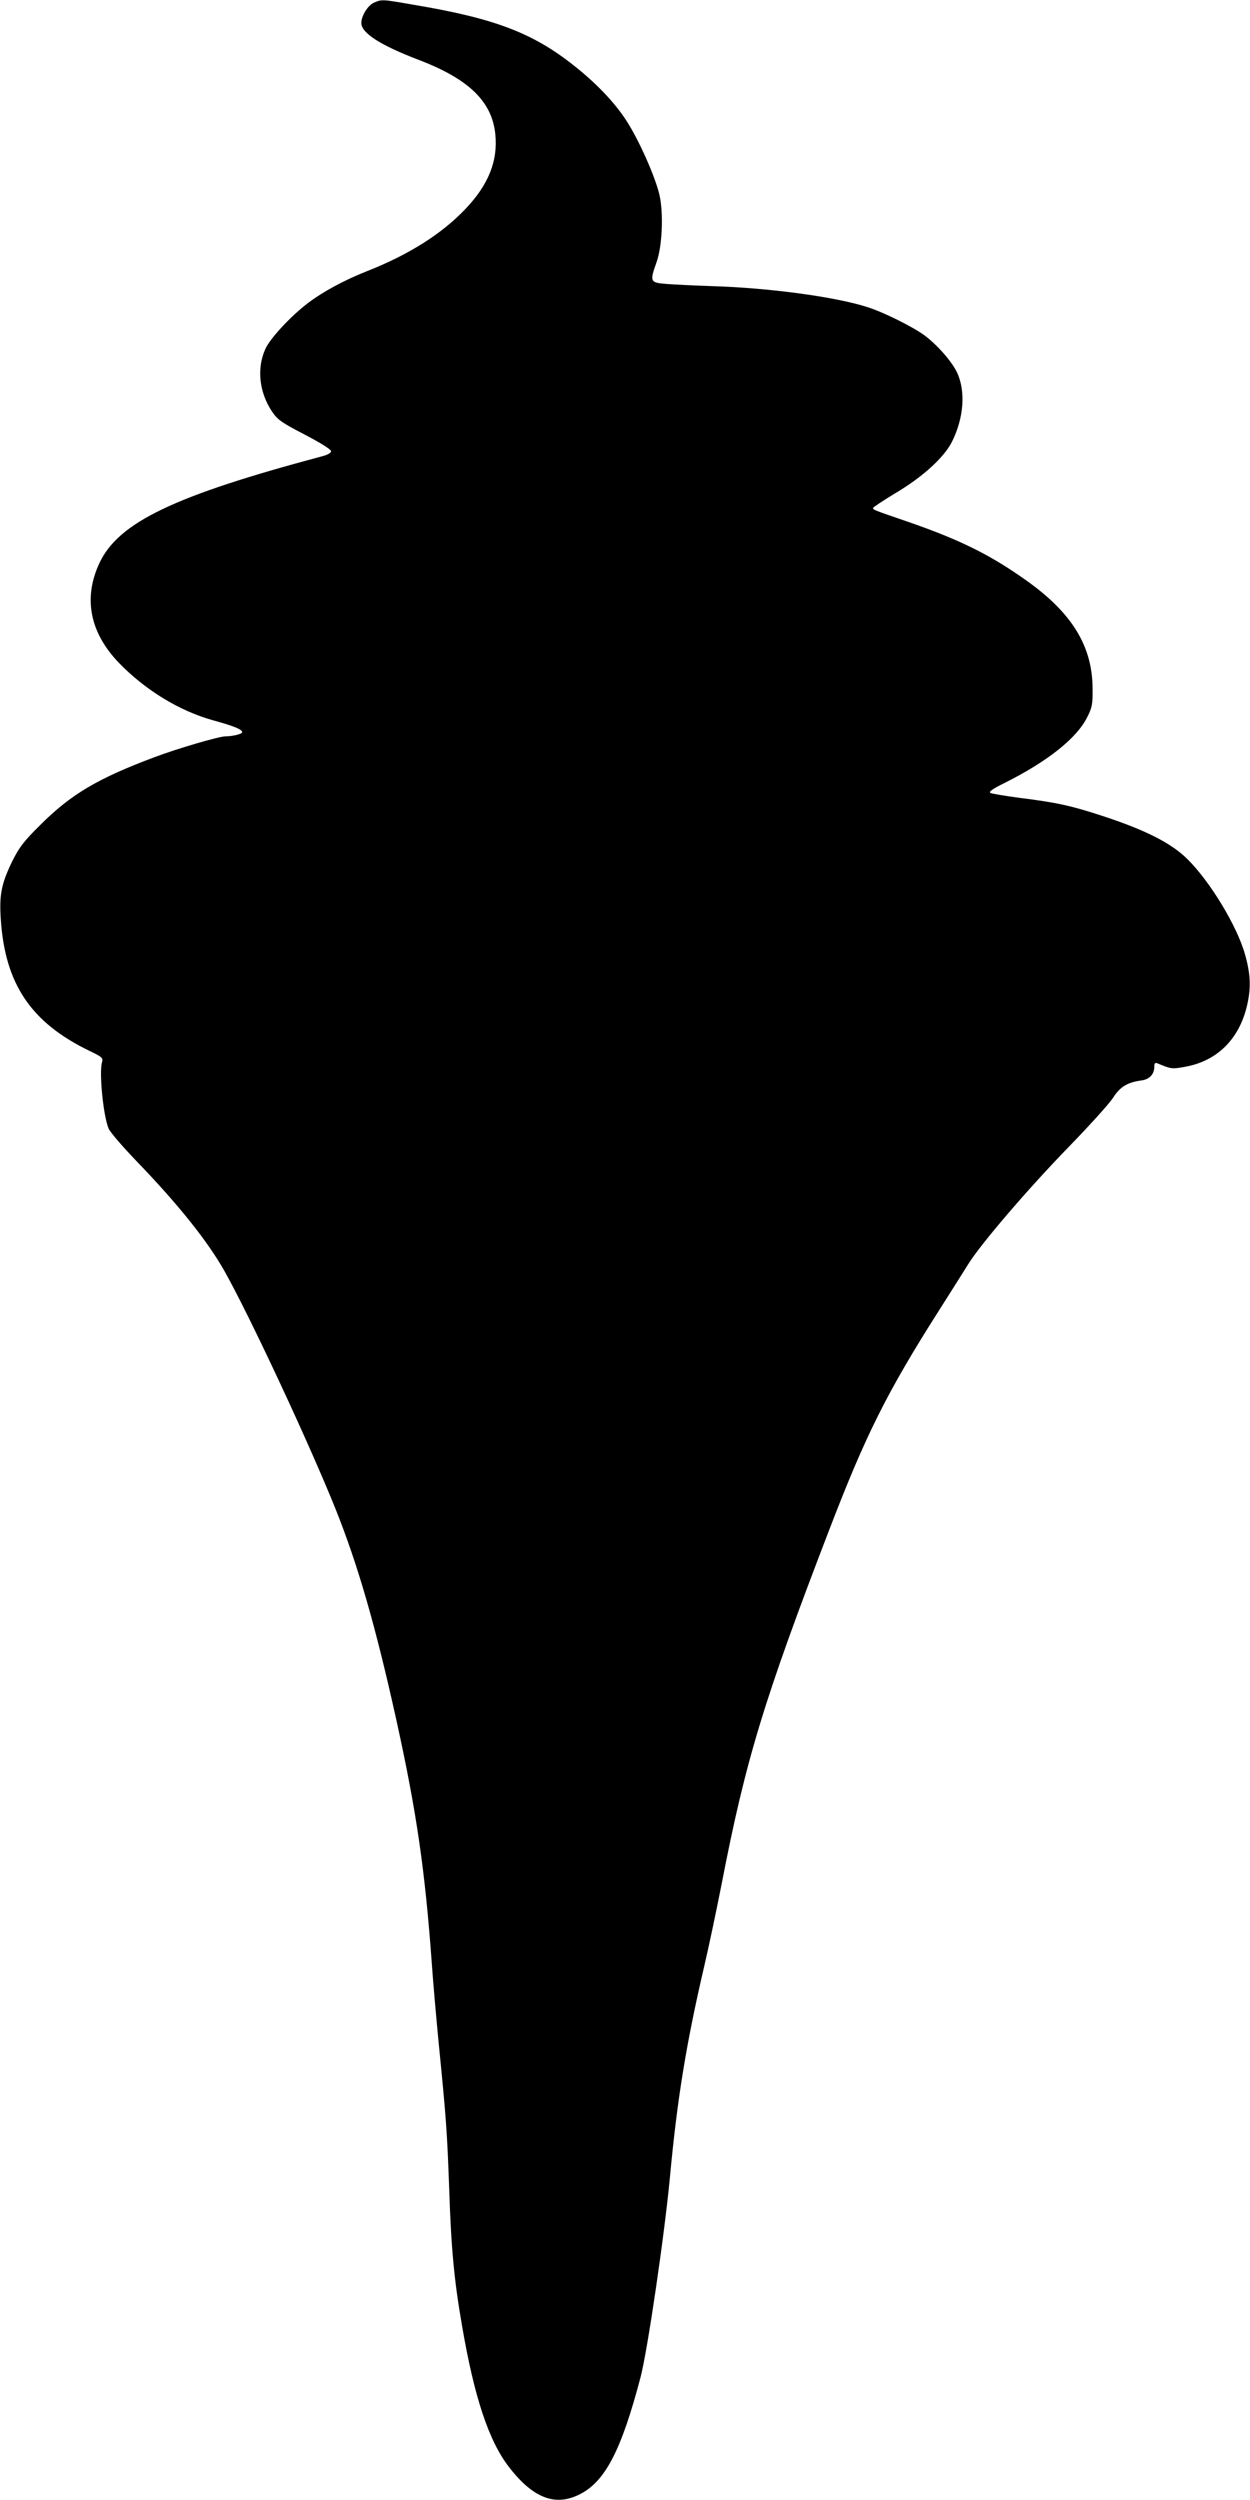  <svg version="1.0" xmlns="http://www.w3.org/2000/svg"
 width="640pt" height="1280pt" viewBox="0 0 640 1280"
 preserveAspectRatio="xMidYMid meet"><g transform="translate(0,1280) scale(0.1,-0.1)"
fill="#000000" stroke="none">
<path d="M1914 12786 c-31 -14 -64 -67 -64 -104 0 -51 98 -114 295 -189 256
-98 374 -213 391 -380 14 -137 -35 -259 -153 -383 -122 -128 -289 -234 -508
-320 -113 -45 -219 -102 -296 -160 -89 -67 -197 -183 -221 -238 -44 -99 -31
-220 34 -318 29 -43 48 -57 168 -119 80 -42 135 -76 135 -85 0 -9 -18 -19 -45
-26 -758 -202 -1043 -338 -1141 -547 -84 -180 -49 -357 101 -512 136 -140 309
-245 481 -293 109 -30 149 -47 149 -61 0 -9 -48 -21 -85 -21 -33 0 -245 -62
-362 -106 -294 -110 -430 -191 -588 -349 -85 -84 -107 -114 -143 -186 -55
-114 -66 -170 -58 -294 21 -332 154 -530 453 -675 67 -32 72 -37 65 -60 -15
-54 7 -274 34 -338 7 -18 71 -92 142 -166 217 -225 365 -411 452 -565 129
-230 429 -872 566 -1212 116 -289 207 -604 313 -1084 104 -472 147 -768 182
-1250 6 -88 22 -270 35 -405 39 -393 43 -450 54 -750 10 -302 25 -465 66 -700
62 -362 136 -586 239 -720 124 -161 238 -205 365 -140 129 66 212 226 310 600
36 139 122 726 150 1022 37 399 83 683 175 1078 24 102 64 293 90 425 123 636
217 944 551 1813 187 487 295 703 562 1123 59 93 126 199 149 236 63 102 304
384 517 603 104 107 205 219 224 248 36 57 73 80 145 90 42 5 67 32 67 70 0
19 4 23 18 17 66 -28 73 -29 134 -18 167 28 282 140 323 315 21 91 18 162 -11
263 -41 145 -178 371 -294 486 -82 81 -208 146 -425 218 -170 56 -243 72 -435
96 -74 10 -141 21 -149 25 -10 6 11 21 70 50 224 112 373 231 426 339 25 49
28 67 27 146 -1 218 -106 388 -342 555 -183 130 -339 207 -602 298 -178 61
-180 62 -180 71 0 4 52 38 116 77 137 81 248 182 288 262 61 122 71 259 26
355 -27 57 -102 142 -168 191 -61 44 -209 118 -292 144 -163 52 -498 98 -794
107 -88 3 -194 8 -233 11 -85 7 -87 11 -52 110 30 82 37 254 15 348 -23 96
-106 282 -170 380 -59 91 -152 189 -266 279 -211 168 -407 243 -819 312 -166
29 -166 29 -207 11z"/>
</g>
</svg>
